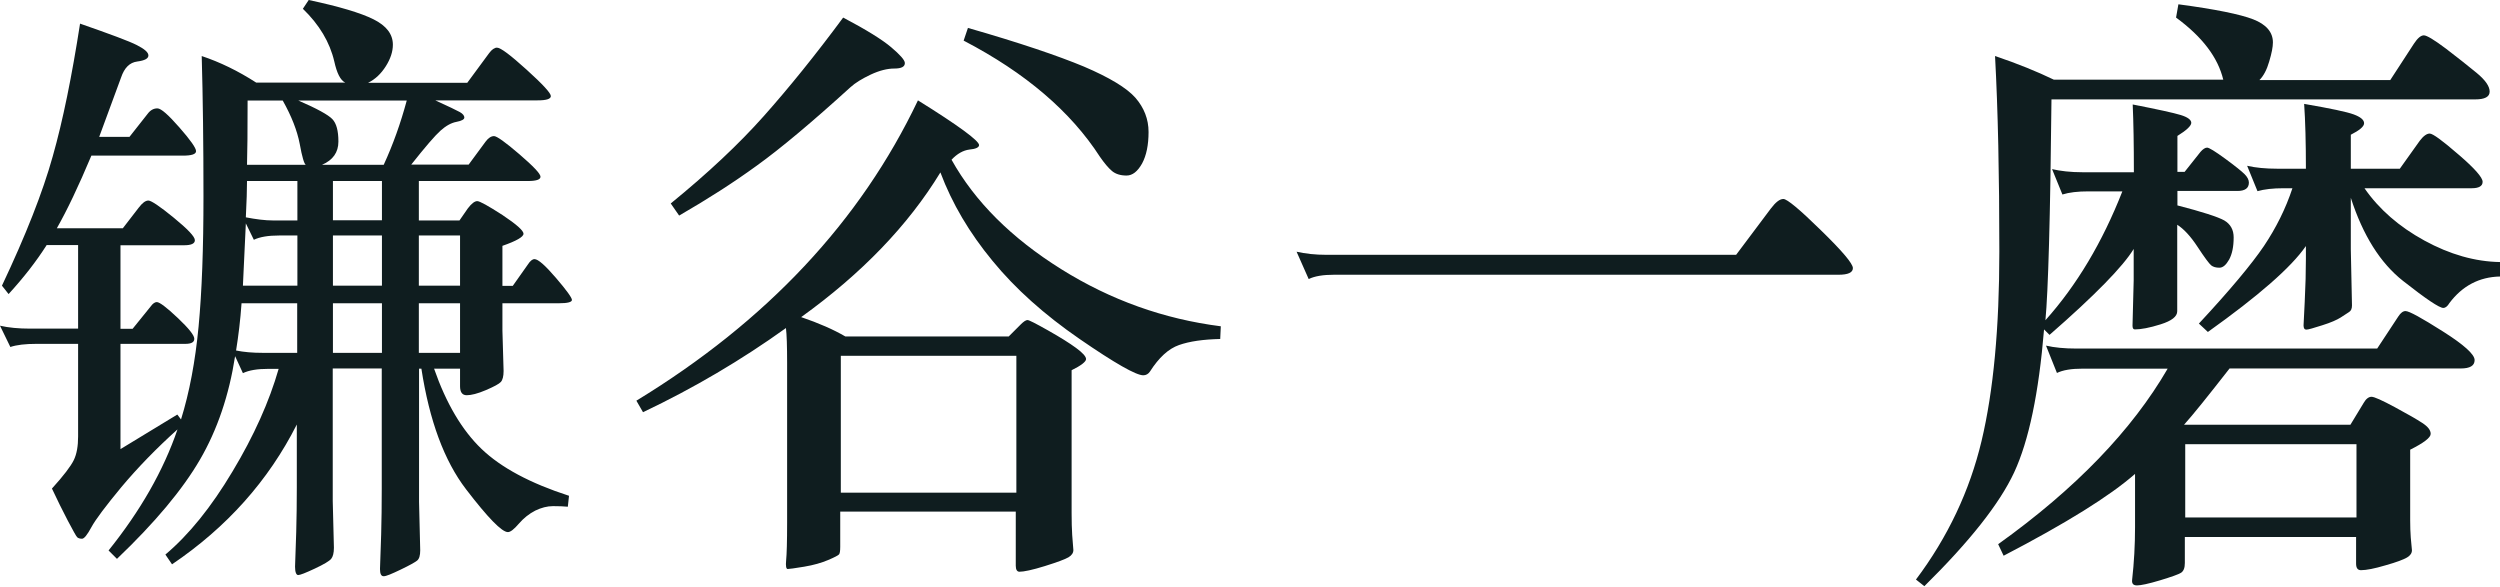 <?xml version="1.0" encoding="utf-8"?>
<!-- Generator: Adobe Illustrator 25.0.1, SVG Export Plug-In . SVG Version: 6.00 Build 0)  -->
<svg version="1.1" id="レイヤー_1" xmlns="http://www.w3.org/2000/svg" xmlns:xlink="http://www.w3.org/1999/xlink" x="0px"
	 y="0px" viewBox="0 0 128.03 30.04" style="enable-background:new 0 0 128.03 30.04;" xml:space="preserve">
<style type="text/css">
	.st0{fill:#0F1D1F;}
</style>
<g>
	<path class="st0" d="M5.08,7.01h1.55l0.93-1.18c0.14-0.19,0.31-0.28,0.5-0.28s0.56,0.33,1.13,0.98c0.57,0.65,0.85,1.05,0.85,1.21
		c0,0.16-0.23,0.23-0.68,0.23H4.68c-0.66,1.57-1.25,2.81-1.77,3.72h3.38l0.81-1.05c0.19-0.25,0.35-0.37,0.5-0.37
		c0.14,0,0.58,0.29,1.3,0.88c0.72,0.59,1.08,0.97,1.08,1.15c0,0.18-0.19,0.26-0.56,0.26H6.17v4.28h0.62l0.93-1.15
		c0.1-0.14,0.21-0.22,0.31-0.22c0.14,0,0.5,0.27,1.07,0.81c0.57,0.54,0.85,0.89,0.85,1.07c0,0.18-0.16,0.26-0.46,0.26H6.17V23
		l2.91-1.77l0.19,0.25c0.43-1.38,0.73-2.97,0.9-4.76c0.17-1.79,0.25-4.01,0.25-6.67c0-2.66-0.03-5.05-0.09-7.18
		c0.93,0.31,1.86,0.76,2.79,1.36h4.56c-0.25-0.12-0.43-0.49-0.56-1.08c-0.23-0.99-0.77-1.89-1.61-2.7L15.81,0
		c1.55,0.33,2.66,0.66,3.32,0.99c0.66,0.33,0.99,0.76,0.99,1.3c0,0.35-0.12,0.72-0.36,1.1c-0.24,0.38-0.54,0.67-0.91,0.85h5.08
		l1.12-1.52c0.14-0.19,0.28-0.28,0.4-0.28c0.19,0,0.69,0.38,1.52,1.13c0.83,0.75,1.24,1.2,1.24,1.35s-0.23,0.22-0.68,0.22h-5.24
		c0.68,0.31,1.1,0.51,1.26,0.6c0.16,0.09,0.23,0.19,0.23,0.28c0,0.09-0.13,0.17-0.4,0.22c-0.27,0.05-0.54,0.2-0.82,0.45
		c-0.28,0.25-0.78,0.83-1.5,1.74h2.94l0.87-1.18c0.14-0.19,0.29-0.28,0.43-0.28s0.58,0.31,1.3,0.93c0.72,0.62,1.08,1,1.08,1.15
		s-0.22,0.22-0.65,0.22h-5.58v2.02h2.08l0.43-0.62c0.19-0.25,0.35-0.37,0.48-0.37s0.56,0.24,1.29,0.71c0.72,0.48,1.08,0.8,1.08,0.96
		s-0.36,0.37-1.08,0.62v2.05h0.53l0.77-1.09c0.12-0.19,0.24-0.28,0.34-0.28c0.19,0,0.55,0.32,1.1,0.96
		c0.55,0.64,0.82,1.02,0.82,1.13s-0.22,0.17-0.65,0.17h-2.91v1.4L25.79,19c0,0.27-0.05,0.46-0.14,0.56
		c-0.09,0.1-0.35,0.24-0.77,0.42c-0.42,0.18-0.75,0.26-0.98,0.26s-0.34-0.16-0.34-0.46v-0.9h-1.33c0.62,1.78,1.43,3.15,2.43,4.11
		c1,0.96,2.5,1.76,4.48,2.4l-0.06,0.56c-0.21-0.02-0.46-0.03-0.76-0.03s-0.6,0.08-0.91,0.23c-0.31,0.16-0.59,0.38-0.84,0.67
		s-0.43,0.43-0.56,0.43c-0.31,0-1.02-0.73-2.14-2.19s-1.88-3.52-2.29-6.18h-0.12v6.82l0.06,2.48c0,0.27-0.05,0.44-0.16,0.53
		c-0.1,0.08-0.38,0.24-0.84,0.46s-0.74,0.34-0.87,0.34s-0.19-0.12-0.19-0.37l0.06-1.77c0.02-0.72,0.03-1.51,0.03-2.36v-6.14h-2.51
		v6.79l0.06,2.39c0,0.27-0.05,0.46-0.14,0.57c-0.09,0.11-0.37,0.28-0.84,0.5c-0.47,0.22-0.75,0.33-0.85,0.33
		c-0.1,0-0.16-0.15-0.16-0.43l0.06-1.77c0.02-0.72,0.03-1.49,0.03-2.29v-3.22c-1.45,2.87-3.58,5.26-6.39,7.16l-0.34-0.5
		c1.2-1.01,2.35-2.43,3.44-4.26c1.1-1.83,1.88-3.58,2.36-5.25h-0.53c-0.56,0-0.99,0.07-1.3,0.22l-0.4-0.87
		c-0.31,2-0.91,3.77-1.8,5.3c-0.89,1.53-2.3,3.22-4.25,5.08l-0.43-0.43c1.63-2.03,2.81-4.09,3.53-6.2
		c-1.08,0.97-2.03,1.95-2.87,2.95C5.41,25.92,4.89,26.61,4.68,27c-0.21,0.39-0.37,0.59-0.48,0.59c-0.11,0-0.2-0.03-0.25-0.08
		c-0.05-0.05-0.21-0.34-0.48-0.85c-0.27-0.52-0.54-1.06-0.81-1.64c0.6-0.66,0.97-1.15,1.12-1.46C3.93,23.25,4,22.85,4,22.35v-4.74
		H1.86c-0.56,0-1,0.05-1.33,0.16L0,16.68c0.43,0.1,0.95,0.15,1.55,0.15H4v-4.28H2.39c-0.54,0.85-1.19,1.68-1.95,2.51l-0.34-0.43
		c1.22-2.58,2.09-4.79,2.6-6.62c0.52-1.83,0.98-4.1,1.4-6.8c1.55,0.54,2.52,0.9,2.91,1.1C7.4,2.51,7.6,2.68,7.6,2.84
		c0,0.16-0.19,0.26-0.57,0.31C6.64,3.2,6.37,3.47,6.2,3.97L5.08,7.01z M12.37,15.53c-0.06,0.87-0.16,1.67-0.28,2.42
		c0.39,0.08,0.85,0.12,1.36,0.12h1.77v-2.54H12.37z M12.59,11.44l-0.15,3.19h2.79v-2.57h-0.93c-0.56,0-0.99,0.07-1.3,0.22
		L12.59,11.44z M12.65,9.27c0,0.43-0.02,1.05-0.06,1.86c0.52,0.1,0.98,0.16,1.4,0.16h1.24V9.27H12.65z M14.48,5.15h-1.8
		c0,1.57-0.01,2.67-0.03,3.29h3.01c-0.08-0.04-0.19-0.4-0.31-1.07C15.22,6.69,14.93,5.95,14.48,5.15z M20.83,5.15h-5.55
		c0.95,0.41,1.53,0.73,1.74,0.95c0.21,0.22,0.31,0.6,0.31,1.15c0,0.55-0.28,0.95-0.84,1.19h3.16C20.13,7.4,20.52,6.3,20.83,5.15z
		 M17.05,11.28h2.51V9.27h-2.51V11.28z M19.56,12.06h-2.51v2.57h2.51V12.06z M17.05,18.07h2.51v-2.54h-2.51V18.07z M23.56,14.63
		v-2.57h-2.11v2.57H23.56z M23.56,18.07v-2.54h-2.11v2.54H23.56z"/>
	<path class="st0" d="M48.73,8.18c1.2,2.15,3.07,4.01,5.61,5.6s5.27,2.56,8.18,2.93l-0.03,0.65c-0.87,0.02-1.57,0.12-2.11,0.31
		c-0.54,0.19-1.03,0.64-1.49,1.36c-0.08,0.12-0.2,0.19-0.34,0.19c-0.37,0-1.46-0.62-3.26-1.86c-1.8-1.24-3.29-2.57-4.46-4
		c-1.18-1.43-2.07-2.93-2.67-4.53c-1.65,2.71-4.03,5.18-7.13,7.41c0.91,0.31,1.66,0.64,2.26,0.99h8.37l0.62-0.62
		c0.14-0.14,0.26-0.22,0.34-0.22c0.08,0,0.43,0.18,1.05,0.53s1.1,0.65,1.44,0.9c0.34,0.25,0.51,0.44,0.51,0.57
		c0,0.13-0.25,0.33-0.74,0.57v7.32c0,0.43,0.01,0.81,0.03,1.12l0.06,0.77c0,0.14-0.08,0.27-0.25,0.37c-0.17,0.1-0.57,0.25-1.21,0.45
		c-0.64,0.2-1.08,0.29-1.3,0.29c-0.12,0-0.19-0.1-0.19-0.31V26.2h-8.99v1.8c0,0.21-0.02,0.34-0.06,0.39
		c-0.04,0.05-0.23,0.15-0.56,0.29c-0.33,0.14-0.74,0.26-1.22,0.34c-0.49,0.08-0.77,0.12-0.85,0.12s-0.11-0.15-0.08-0.45
		c0.03-0.3,0.05-0.95,0.05-1.94V18.6c0-0.87-0.02-1.47-0.06-1.8c-2.27,1.63-4.71,3.07-7.32,4.31l-0.34-0.59
		c6.68-4.07,11.48-9.2,14.42-15.38c2.09,1.3,3.13,2.07,3.13,2.29c0,0.12-0.17,0.2-0.5,0.23C49.33,7.7,49.02,7.87,48.73,8.18z
		 M43.18,0.9c1.18,0.62,2,1.13,2.46,1.52c0.46,0.39,0.7,0.66,0.7,0.81c0,0.19-0.18,0.28-0.54,0.28c-0.36,0-0.76,0.1-1.21,0.31
		c-0.44,0.21-0.79,0.42-1.04,0.65c-1.98,1.8-3.58,3.14-4.79,4.01c-1.21,0.88-2.54,1.73-3.98,2.56l-0.43-0.62
		c1.9-1.55,3.49-3.04,4.77-4.48C40.4,4.5,41.76,2.82,43.18,0.9z M43.06,25.23h8.99v-7.01h-8.99V25.23z M49.57,1.43
		c2.65,0.76,4.62,1.43,5.94,1.98c1.31,0.56,2.19,1.09,2.64,1.6c0.44,0.51,0.67,1.09,0.67,1.75c0,0.66-0.11,1.2-0.33,1.61
		C58.26,8.78,58,8.99,57.69,8.99s-0.56-0.08-0.74-0.23c-0.19-0.16-0.39-0.4-0.62-0.73c-1.49-2.31-3.81-4.3-6.98-5.95L49.57,1.43z"/>
	<path class="st0" d="M88.91,13.05l1.77-2.36c0.25-0.33,0.46-0.5,0.65-0.5s0.83,0.53,1.92,1.6c1.09,1.06,1.64,1.71,1.64,1.94
		c0,0.23-0.25,0.34-0.74,0.34H68.32c-0.56,0-0.99,0.07-1.3,0.22l-0.62-1.4c0.43,0.1,0.95,0.16,1.55,0.16H88.91z"/>
	<path class="st0" d="M113.86,4.09c-0.27-1.14-1.07-2.2-2.42-3.19l0.12-0.68c1.88,0.25,3.16,0.51,3.83,0.77s1.01,0.66,1.01,1.18
		c0,0.23-0.06,0.55-0.19,0.98c-0.12,0.42-0.29,0.74-0.5,0.95h6.7l1.21-1.86c0.19-0.29,0.36-0.43,0.51-0.43s0.53,0.23,1.13,0.68
		c0.6,0.46,1.12,0.87,1.57,1.24s0.67,0.69,0.67,0.96s-0.25,0.4-0.74,0.4h-21.7c-0.06,6.08-0.17,9.85-0.31,11.31
		c1.61-1.8,2.92-4,3.94-6.6h-1.74c-0.54,0-0.98,0.05-1.33,0.16l-0.53-1.3c0.43,0.1,0.95,0.16,1.55,0.16h2.64
		c0-1.41-0.02-2.56-0.06-3.47c1.28,0.25,2.1,0.43,2.46,0.54c0.36,0.11,0.54,0.25,0.54,0.4c0,0.15-0.24,0.38-0.71,0.67V8.8h0.37
		l0.81-1.02c0.12-0.14,0.24-0.22,0.34-0.22c0.1,0,0.41,0.19,0.93,0.57s0.85,0.65,0.99,0.79c0.14,0.14,0.22,0.29,0.22,0.43
		c0,0.29-0.2,0.43-0.59,0.43h-3.07v0.74c1.28,0.33,2.08,0.59,2.4,0.77c0.32,0.19,0.48,0.48,0.48,0.87c0,0.48-0.08,0.85-0.23,1.13
		c-0.16,0.28-0.32,0.42-0.5,0.42c-0.18,0-0.32-0.04-0.42-0.12c-0.1-0.08-0.34-0.4-0.7-0.95c-0.36-0.55-0.71-0.92-1.04-1.13v4.43
		c0,0.27-0.28,0.49-0.85,0.67c-0.57,0.18-1.01,0.26-1.32,0.26c-0.08,0-0.12-0.06-0.12-0.19l0.06-2.32v-1.61
		c-0.54,0.89-1.97,2.36-4.31,4.4l-0.28-0.28c-0.27,3.27-0.78,5.7-1.53,7.32c-0.75,1.61-2.29,3.55-4.6,5.83l-0.43-0.34
		c1.63-2.17,2.75-4.54,3.36-7.1c0.61-2.56,0.91-5.8,0.91-9.7c0-3.91-0.07-7.24-0.22-10.01c1.16,0.39,2.16,0.8,3.01,1.21H113.86z
		 M111.01,18.88h-4.37c-0.56,0-0.99,0.07-1.3,0.22l-0.56-1.4c0.43,0.1,0.95,0.15,1.55,0.15h15.41l1.08-1.64
		c0.12-0.19,0.25-0.28,0.37-0.28c0.19,0,0.82,0.35,1.91,1.04s1.63,1.18,1.63,1.47s-0.24,0.43-0.71,0.43h-11.84
		c-1.1,1.41-1.87,2.37-2.33,2.88h8.52l0.68-1.12c0.12-0.21,0.26-0.31,0.4-0.31s0.54,0.18,1.19,0.53c0.65,0.35,1.12,0.62,1.41,0.81
		s0.43,0.37,0.43,0.56s-0.35,0.46-1.05,0.81v3.63c0,0.31,0.01,0.6,0.03,0.87l0.06,0.65c0,0.14-0.08,0.27-0.25,0.37
		c-0.17,0.1-0.53,0.24-1.1,0.4c-0.57,0.17-0.99,0.25-1.26,0.25c-0.17,0-0.25-0.11-0.25-0.34V27.5h-8.77v1.33
		c0,0.25-0.06,0.41-0.19,0.5c-0.12,0.08-0.49,0.21-1.08,0.39c-0.6,0.18-0.99,0.26-1.18,0.26c-0.19,0-0.27-0.09-0.25-0.28
		c0.1-0.89,0.15-1.79,0.15-2.7v-2.73c-1.3,1.14-3.54,2.53-6.73,4.19l-0.28-0.59C106.31,25.02,109.19,22.02,111.01,18.88z
		 M111.91,26.5h8.77v-3.75h-8.77V26.5z M117.4,9.64h-0.46c-0.54,0-0.98,0.05-1.33,0.15l-0.53-1.3c0.43,0.1,0.95,0.15,1.55,0.15h1.46
		c0-1.34-0.03-2.45-0.09-3.32c1.34,0.23,2.19,0.41,2.54,0.54c0.35,0.13,0.53,0.28,0.53,0.45s-0.23,0.36-0.68,0.59v1.74h2.51
		l1.02-1.43c0.19-0.25,0.36-0.37,0.51-0.37c0.16,0,0.65,0.36,1.47,1.07c0.83,0.71,1.24,1.18,1.24,1.4c0,0.22-0.19,0.33-0.56,0.33
		h-5.49c0.74,1.07,1.77,1.97,3.07,2.68c1.3,0.71,2.59,1.08,3.88,1.1v0.74c-1.07,0.02-1.94,0.48-2.6,1.36
		c-0.1,0.17-0.21,0.25-0.31,0.25c-0.21,0-0.89-0.46-2.06-1.38c-1.17-0.92-2.06-2.34-2.68-4.26v2.63l0.06,2.88
		c0,0.17-0.05,0.28-0.15,0.34l-0.43,0.28c-0.19,0.12-0.5,0.26-0.95,0.4c-0.44,0.14-0.71,0.22-0.81,0.22c-0.09,0-0.14-0.07-0.14-0.22
		l0.06-1.21c0.04-0.81,0.06-1.54,0.06-2.2v-0.65c-0.76,1.1-2.44,2.56-5.02,4.4l-0.46-0.43c1.59-1.71,2.7-3.04,3.33-3.97
		C116.55,11.69,117.05,10.7,117.4,9.64z"/>
</g>
</svg>
